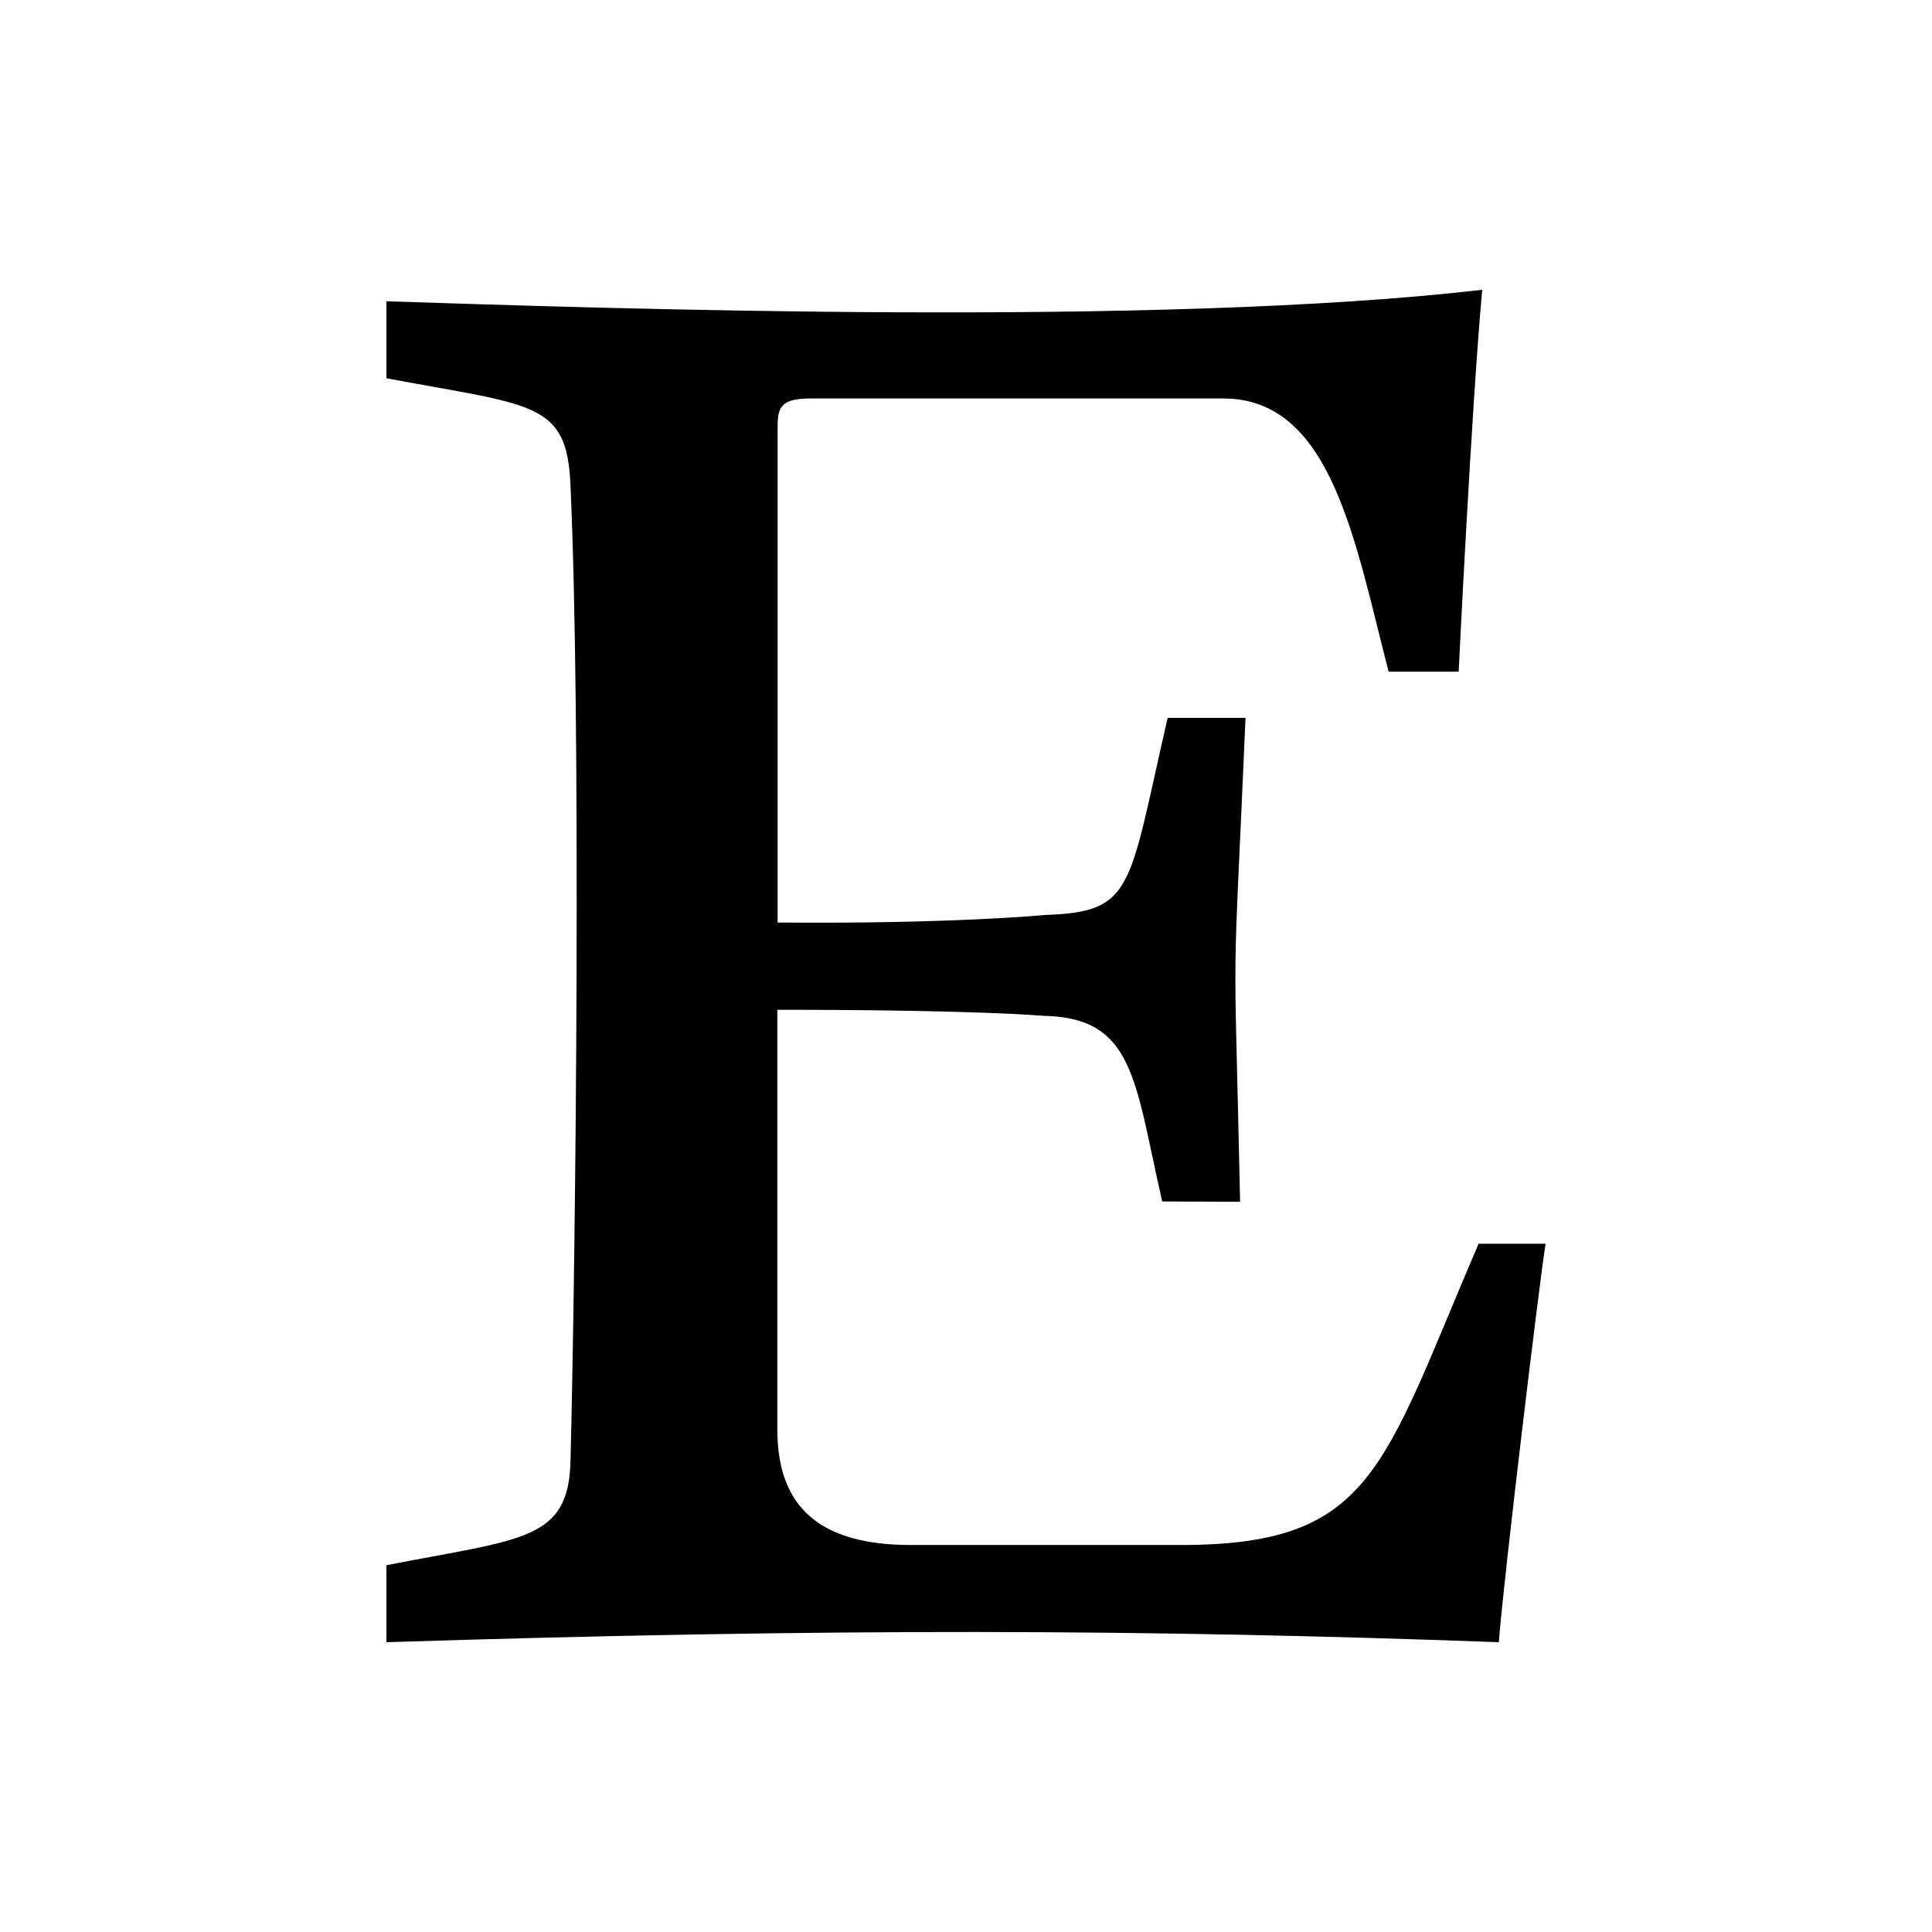 <svg xmlns="http://www.w3.org/2000/svg" viewBox="0 0 640 640"><!--! Font Awesome Pro 7.1.0 by @fontawesome - https://fontawesome.com License - https://fontawesome.com/license (Commercial License) Copyright 2025 Fonticons, Inc. --><path fill="currentColor" d="M512 412C510.2 422.7 498.2 522 496.5 544C378.6 539.7 276.6 539.3 128 544L128 518.5C173.5 509.6 188.6 510.5 189 483.3C190.8 411 192.5 239.2 189 161.3C188 132.8 176.9 134.5 128 125.3L128 99.8C201.9 102.2 383.9 108.4 491 96C487.5 134.2 483.2 222.5 483.2 222.5L460 222.5C448.9 179.7 441.2 132 405.3 132L268.3 132C258.1 132 257.6 135.5 257.6 141.8L257.6 305.6C315.6 306.1 346.1 303.1 346.1 303.1C375.9 302.1 373.7 294.6 386.8 237.8L412.6 237.8C408.2 339.2 408.7 299.6 410.8 398.1L385 398C375.8 357.9 375.9 337 345.5 336.5C345.5 336.5 324 334.5 257.5 334.5L257.5 473.5C257.5 499.5 271.8 511.8 301.8 511.8L391.1 511.8C454.7 511.8 457.7 486.8 489.8 412L512 412z"/></svg>